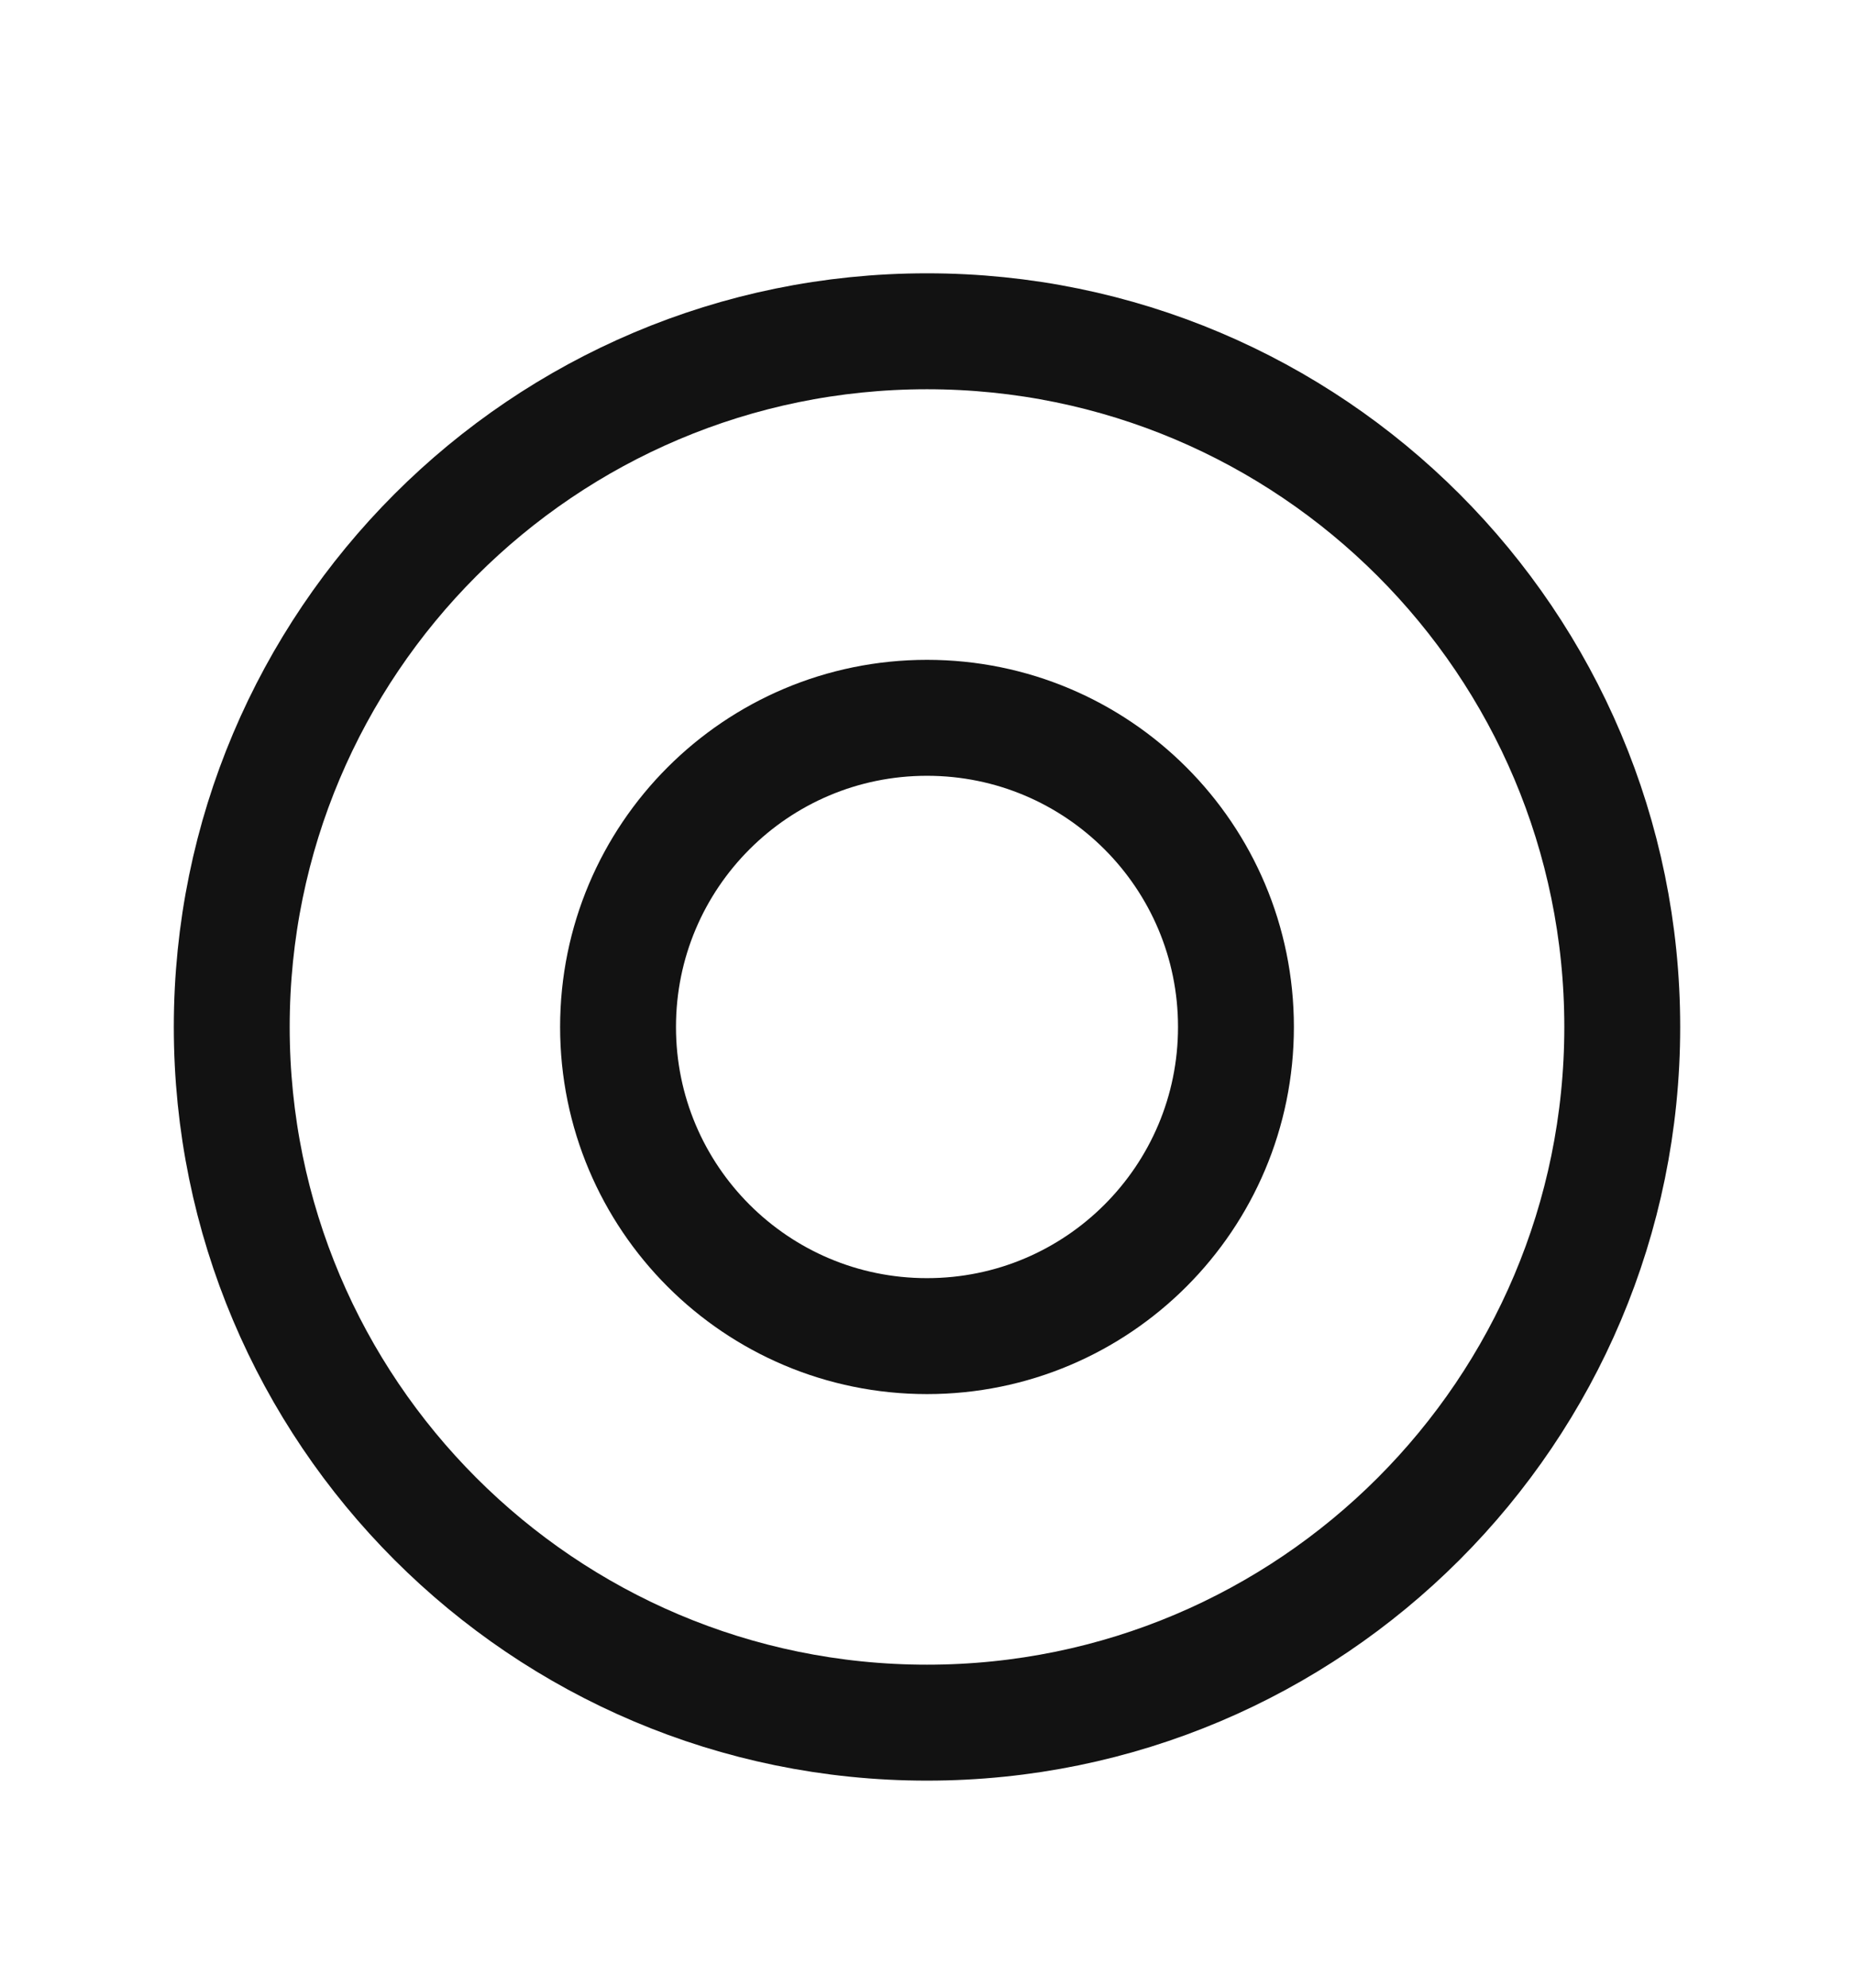 <svg width="14" height="15" viewBox="0 0 14 15" fill="none" xmlns="http://www.w3.org/2000/svg">
<path d="M7 13C9.899 13 12.25 10.649 12.25 7.75C12.25 4.851 9.899 2.5 7 2.5C4.101 2.5 1.75 4.851 1.75 7.75C1.75 10.649 4.101 13 7 13Z" stroke="#121212" stroke-width="0.875" stroke-linecap="round" stroke-linejoin="round"/>
<path d="M7 10.083C8.289 10.083 9.333 9.039 9.333 7.75C9.333 6.461 8.289 5.417 7 5.417C5.711 5.417 4.667 6.461 4.667 7.75C4.667 9.039 5.711 10.083 7 10.083Z" stroke="#121212" stroke-width="0.875" stroke-linecap="round" stroke-linejoin="round"/>
</svg>
